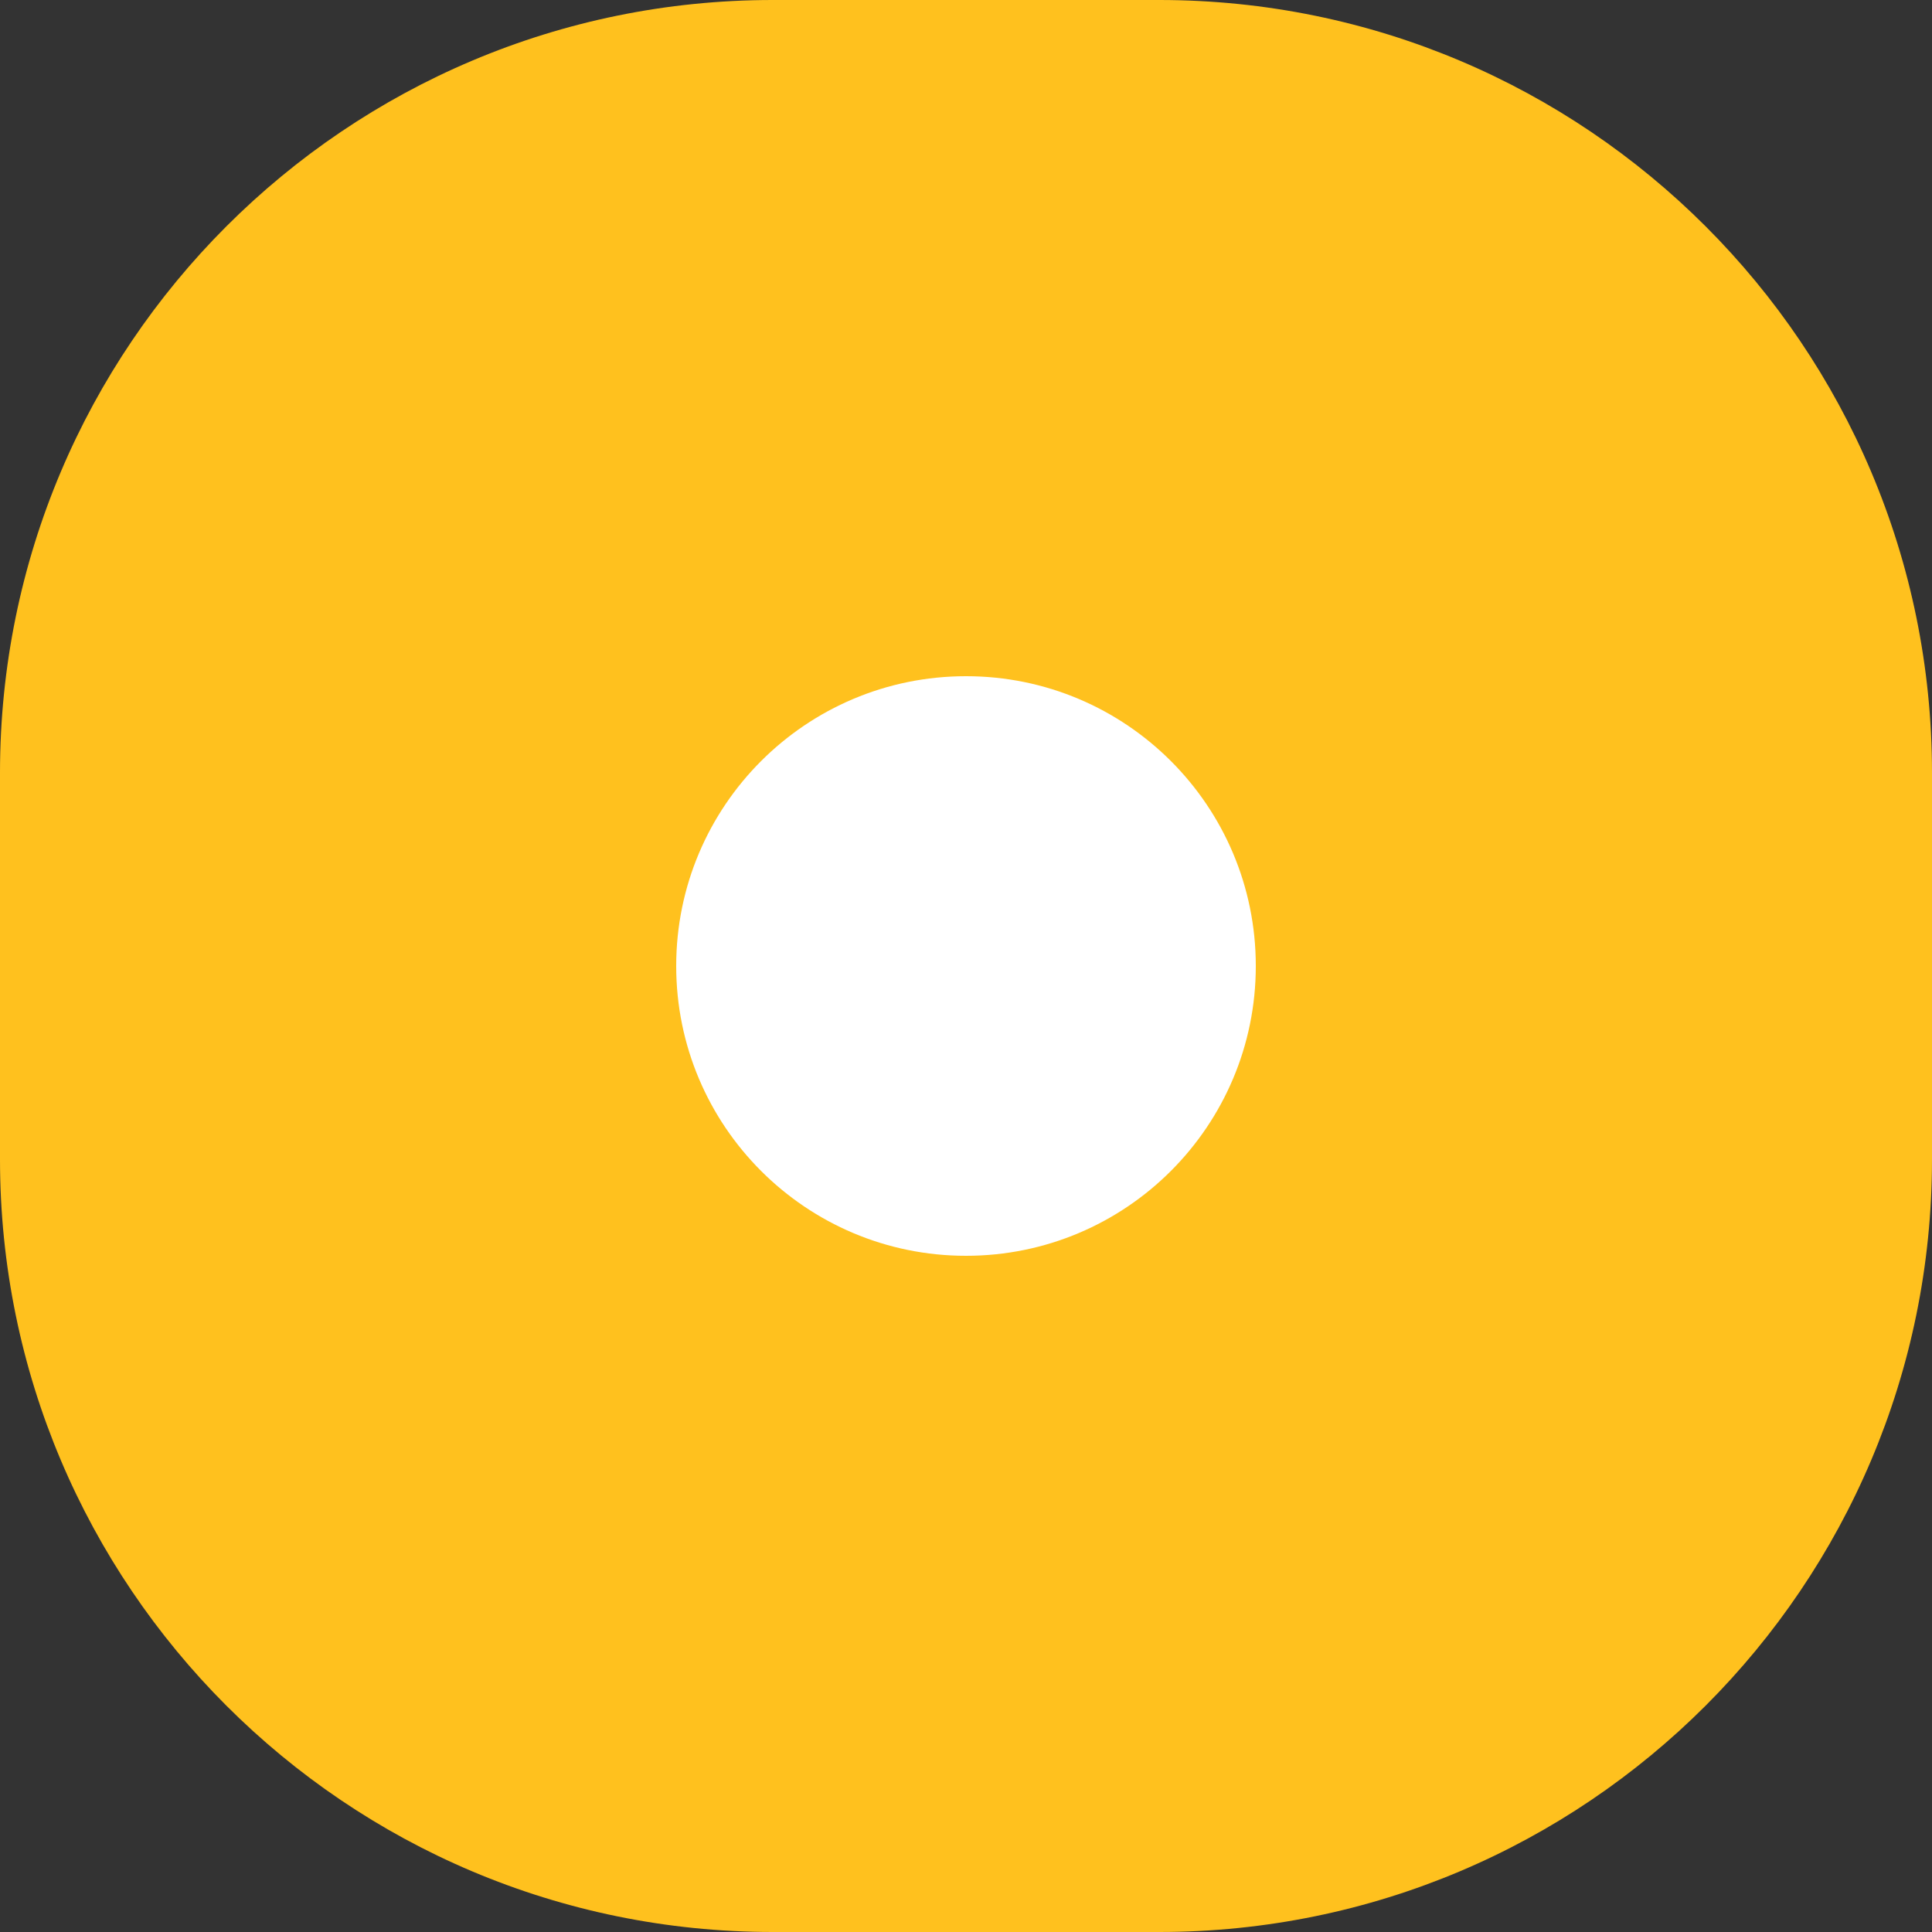 <?xml version="1.0" encoding="UTF-8"?> <svg xmlns="http://www.w3.org/2000/svg" width="20" height="20" viewBox="0 0 20 20" fill="none"><rect x="0" y="0" width="20" height="20" fill="#333333" stroke="none"/> <path d="M12 0H8C3.582 0 0 3.582 0 8V12C0 16.418 3.582 20 8 20H12C16.418 20 20 16.418 20 12V8C20 3.582 16.418 0 12 0Z" fill="#FFC11E"></path> <path d="M10 13C11.657 13 13 11.657 13 10C13 8.343 11.657 7 10 7C8.343 7 7 8.343 7 10C7 11.657 8.343 13 10 13Z" fill="white"></path> </svg> 